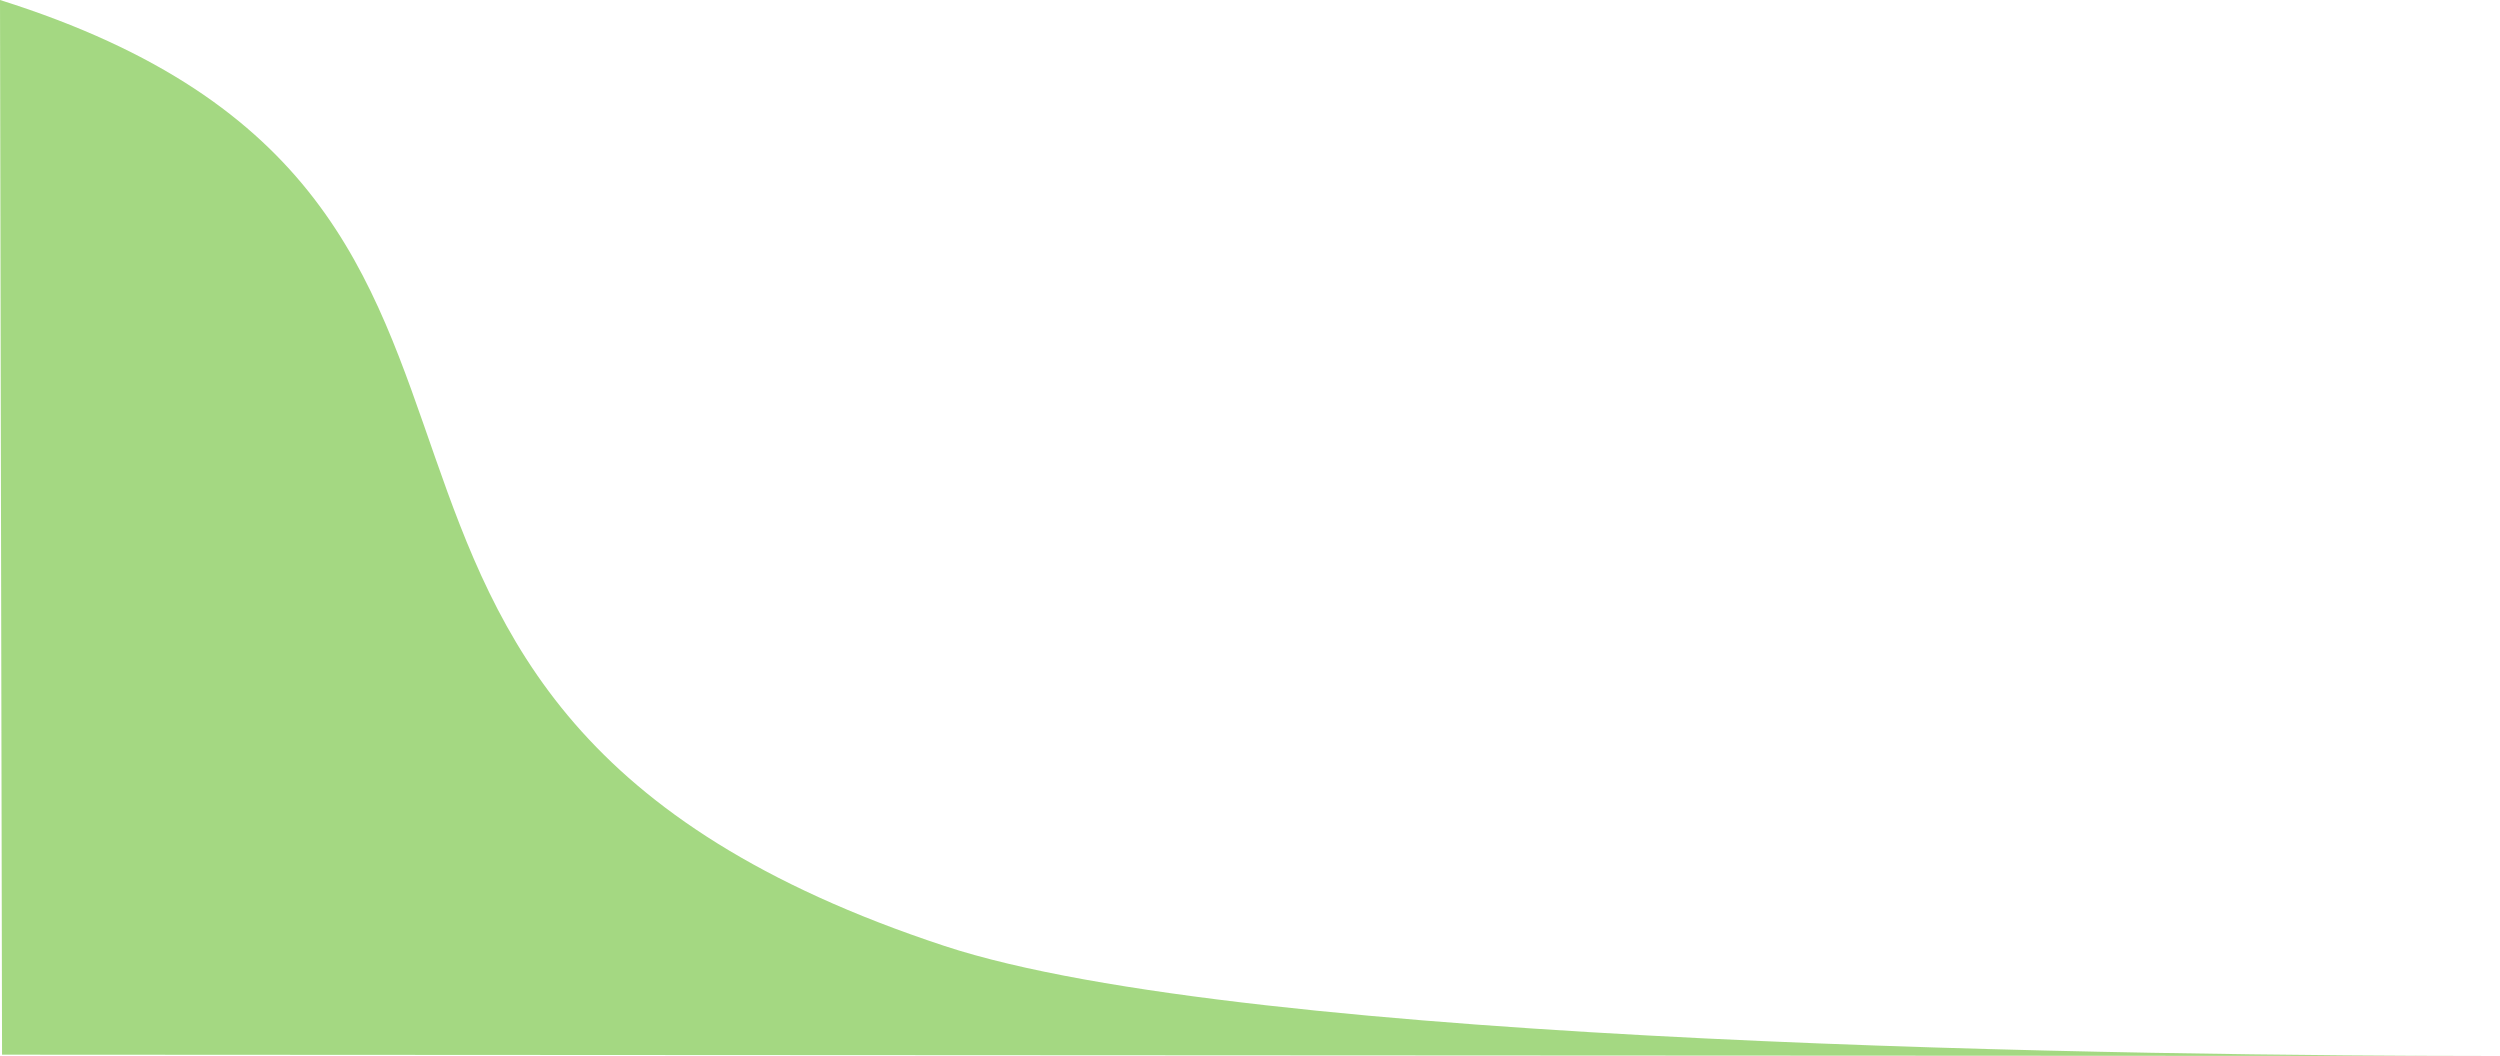 <?xml version="1.0" encoding="UTF-8"?> <svg xmlns="http://www.w3.org/2000/svg" xmlns:xlink="http://www.w3.org/1999/xlink" xmlns:xodm="http://www.corel.com/coreldraw/odm/2003" xml:space="preserve" width="476.658mm" height="201.343mm" version="1.1" style="shape-rendering:geometricPrecision; text-rendering:geometricPrecision; image-rendering:optimizeQuality; fill-rule:evenodd; clip-rule:evenodd" viewBox="0 0 256234.22 108235.04"> <defs> <style type="text/css"> .fil0 {fill:#A4D882} </style> </defs> <g id="Слой_x0020_1">  <path class="fil0" d="M209.54 108098.39l-209.54 -108098.39c65764.15,20708.17 20869.28,71907.44 96801.2,96954.25 31043.01,10239.8 123423.12,11261.55 159433.02,11280.79l-256024.68 -136.65z"></path> </g> </svg> 